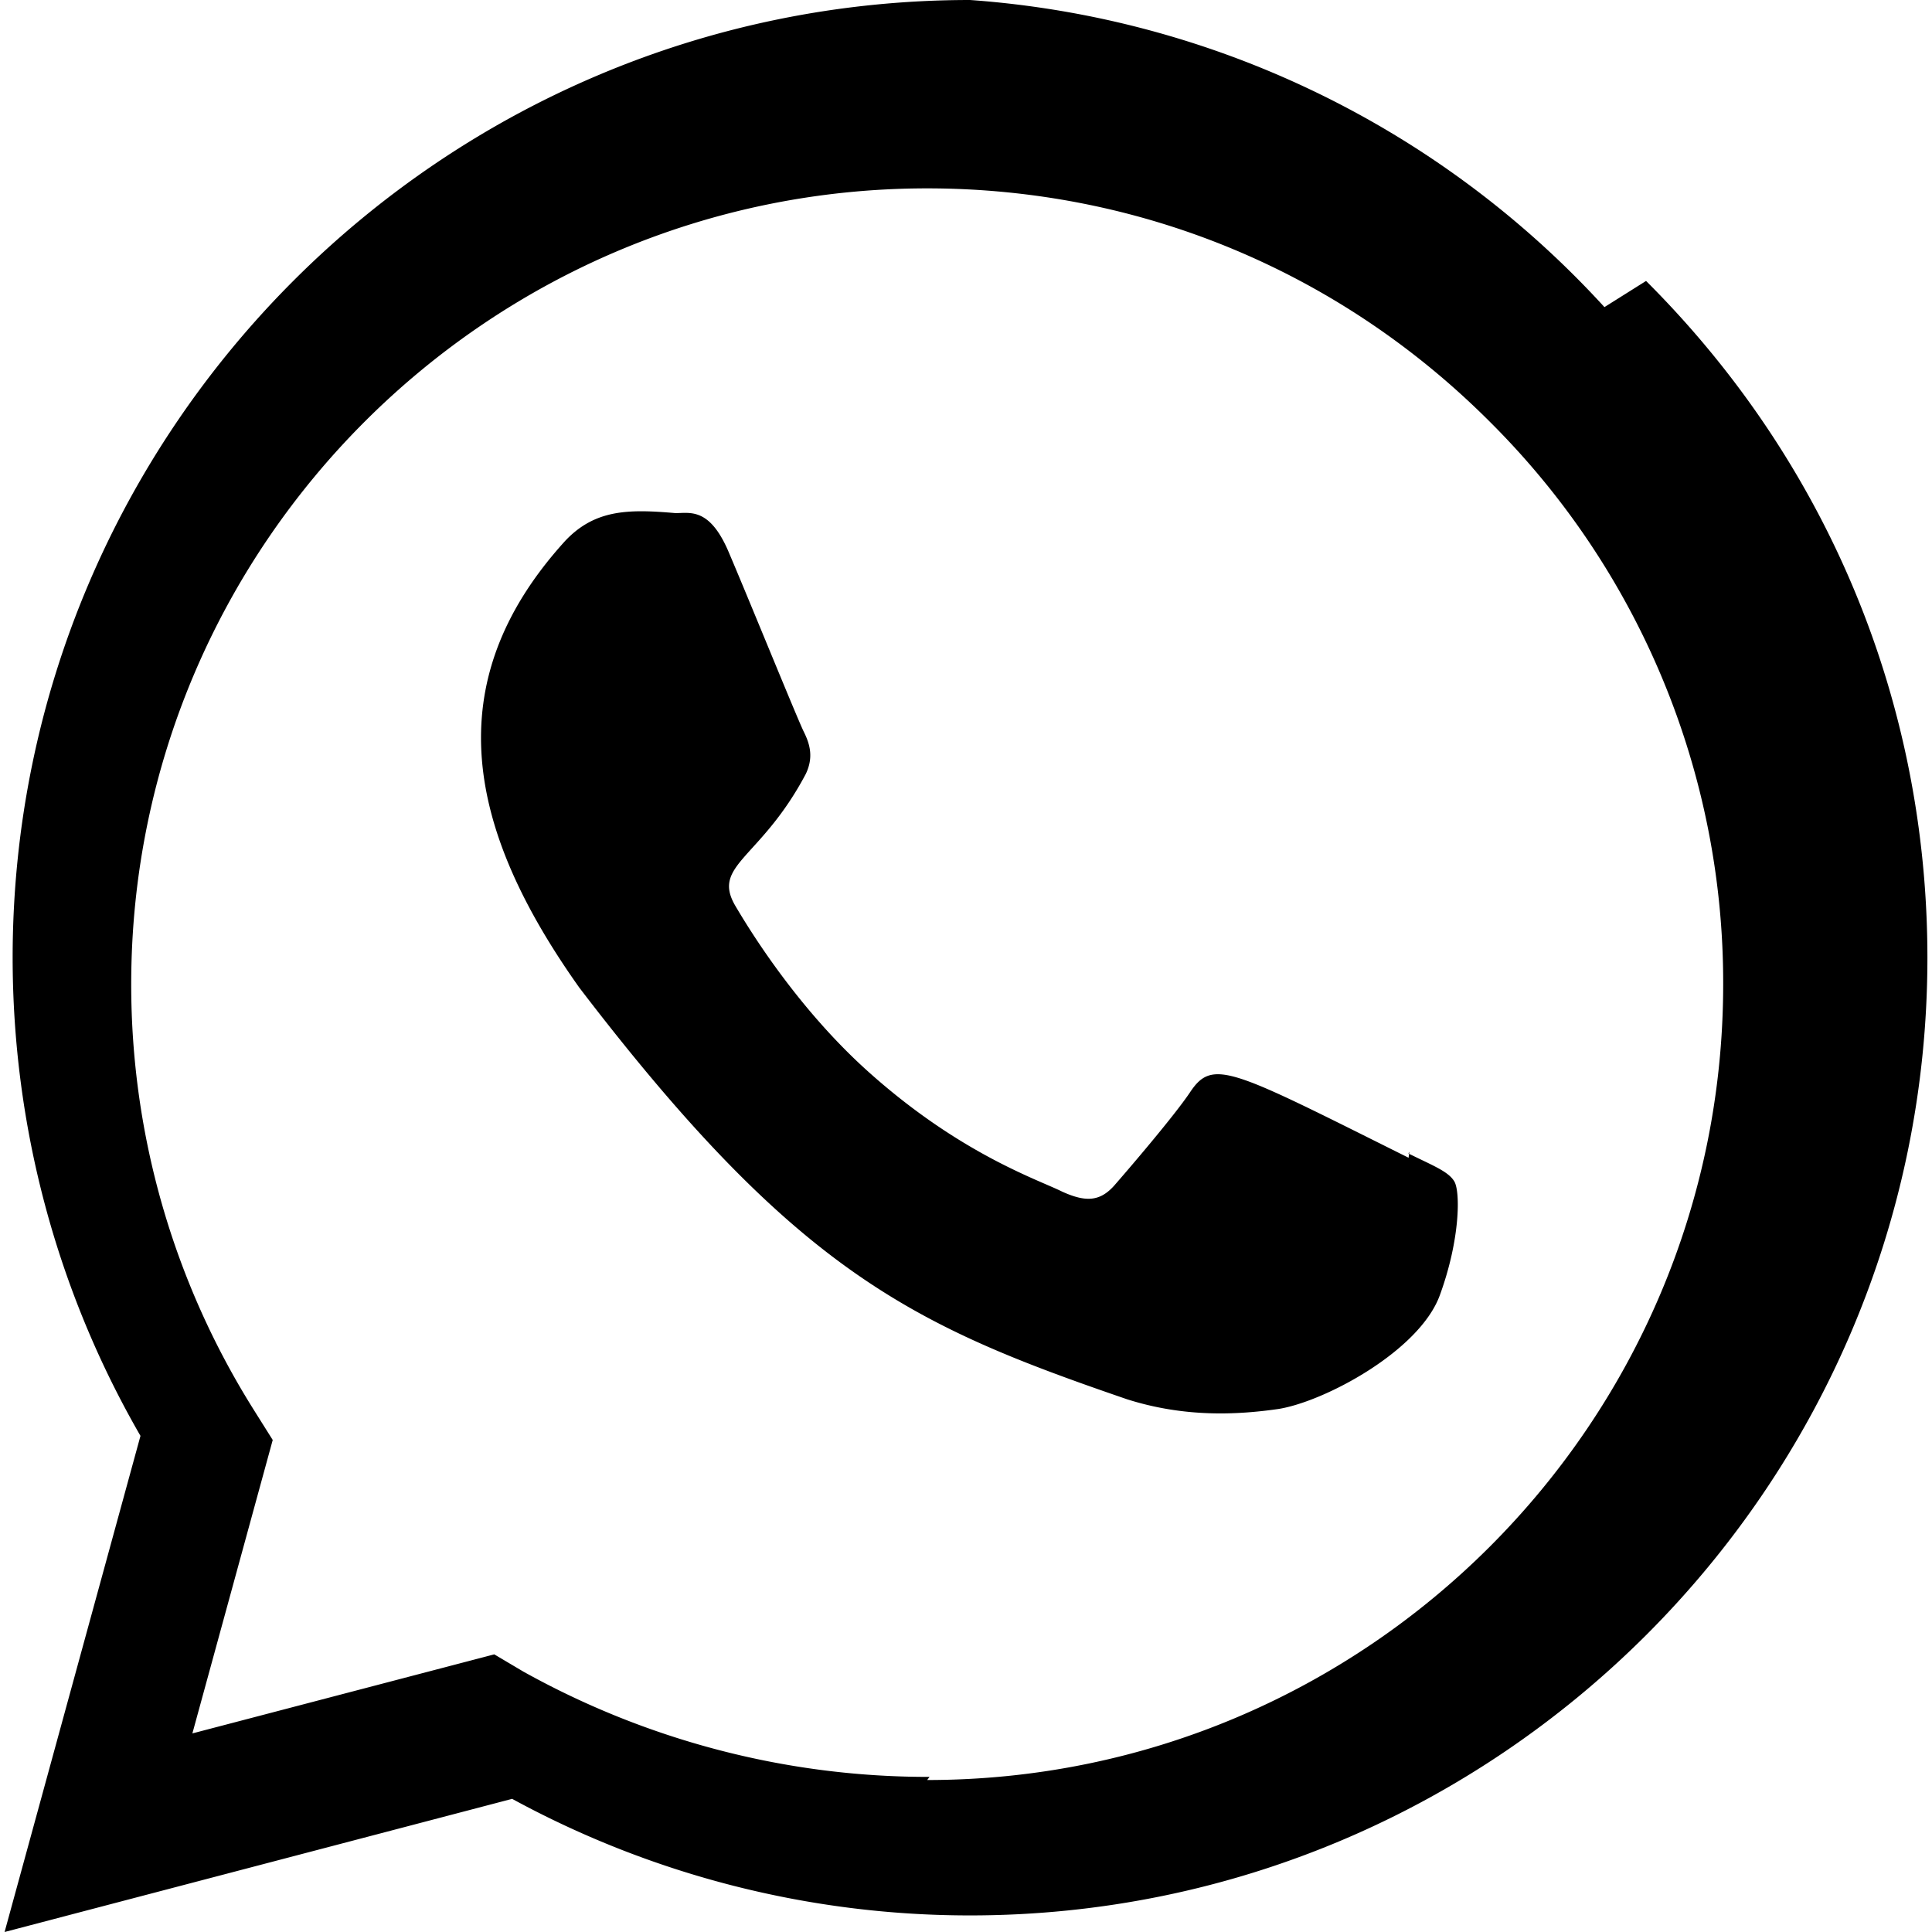 <svg xmlns="http://www.w3.org/2000/svg" viewBox="0 0 24 24" fill="currentColor">
  <path d="M17.507 14.307l-.009.075c-2.199-1.096-2.429-1.242-2.713-.816-.197.295-.771.964-.944 1.162-.175.195-.349.21-.646.075-.3-.15-1.263-.465-2.403-1.485-.888-.795-1.484-1.77-1.66-2.07-.293-.506.32-.578.878-1.634.1-.21.049-.375-.025-.524-.075-.15-.672-1.62-.922-2.206-.24-.584-.487-.51-.672-.51-.576-.05-.997-.05-1.369.344-1.614 1.774-1.207 3.604.174 5.55 2.714 3.552 4.16 4.206 6.804 5.114.714.227 1.365.195 1.88.121.574-.091 1.754-.721 2.006-1.413.255-.697.255-1.29.18-1.414-.074-.125-.27-.198-.57-.347m-5.949 7.744h-.023c-1.771 0-3.5-.46-5.023-1.308l-.361-.214-3.75.982.998-3.645-.235-.374a9.92 9.92 0 01-1.523-5.29c.001-5.45 4.436-9.884 9.888-9.884 2.64 0 5.122 1.03 6.988 2.898a9.825 9.825 0 012.9 6.994c-.004 5.45-4.438 9.88-9.888 9.88m8.413-18.297A11.815 11.815 0 0012.05 0C5.495 0 .16 5.333.157 11.892c0 2.096.547 4.142 1.588 5.945L.057 24l6.305-1.654a11.882 11.882 0 005.683 1.448h.005c6.554 0 11.89-5.333 11.893-11.893 0-3.18-1.24-6.162-3.495-8.411"/>
</svg>
